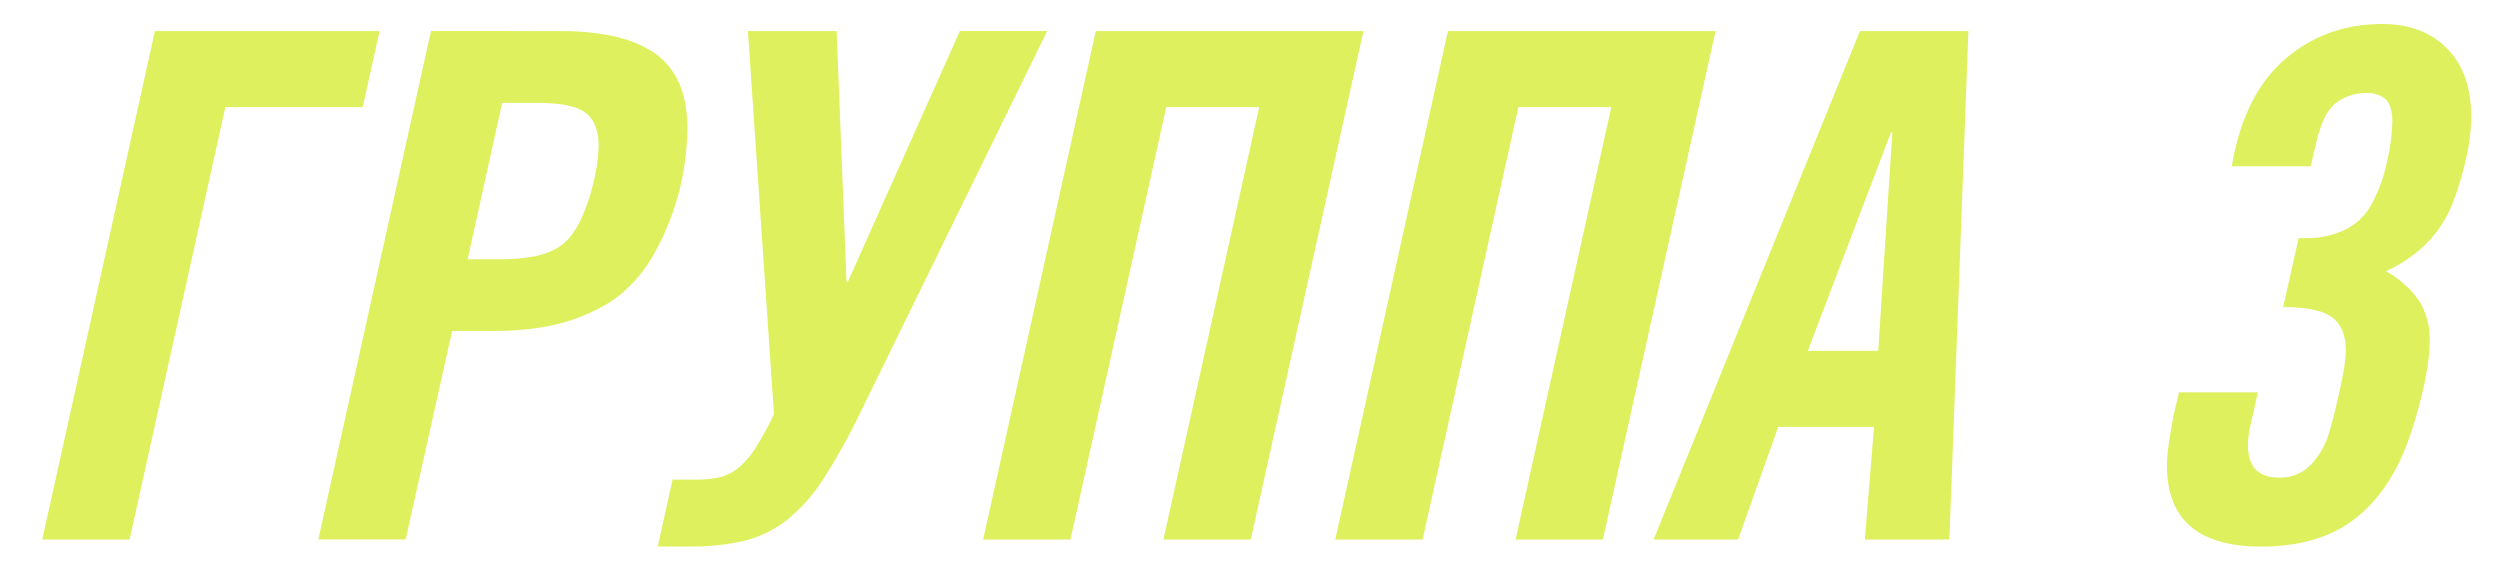 <?xml version="1.0" encoding="UTF-8"?> <svg xmlns="http://www.w3.org/2000/svg" id="Слой_1" data-name="Слой 1" viewBox="0 0 709.97 166.55"> <defs> <style>.cls-1{fill:#def05e;}</style> </defs> <title>GACv3группа1_1</title> <path class="cls-1" d="M107.8,8.82,103,30.42H64L36.8,153.22H12L44,8.82Z"></path> <path class="cls-1" d="M159,8.82q18.19,0,27.2,6.5t9,21.1a75.55,75.55,0,0,1-.9,10.9,70.15,70.15,0,0,1-3,12.3,75.8,75.8,0,0,1-5.4,12.2,40.31,40.31,0,0,1-8.1,10.4q-5.2,5-14.7,8.4T139.2,94H128.4l-13.2,59.2H90.4l32-144.4Zm-16.4,20.4-9.8,44.4h8.8a52.52,52.52,0,0,0,10-.8,20.4,20.4,0,0,0,6.5-2.3,14.37,14.37,0,0,0,4.1-3.6,25,25,0,0,0,2.8-4.7,54.6,54.6,0,0,0,3.7-11.1,46.71,46.71,0,0,0,1.3-9.7q0-6.41-3.6-9.3t-13.8-2.9Z"></path> <path class="cls-1" d="M237.6,8.82,240.4,80h.4l31.8-71.2h24.8l-53.2,108.6a170.49,170.49,0,0,1-10.5,18.8,47.18,47.18,0,0,1-10.4,11.6,32.44,32.44,0,0,1-12,5.8,65.89,65.89,0,0,1-15.5,1.6h-9l4.2-19h6.6a29.5,29.5,0,0,0,6.9-.7,13.22,13.22,0,0,0,5.4-2.8,24.67,24.67,0,0,0,4.8-5.7,93.88,93.88,0,0,0,5.1-9.4L212.4,8.82Z"></path> <path class="cls-1" d="M387.2,8.82l-32,144.4H330.4l27.2-122.8H331.2L304,153.22H279.2l32-144.4Z"></path> <path class="cls-1" d="M487.2,8.82l-32,144.4H430.4l27.2-122.8H431.2L404,153.22H379.2l32-144.4Z"></path> <path class="cls-1" d="M559,8.82l-5.4,144.4h-24l2.6-32H505l-11.4,32h-24L528.2,8.82Zm-22,28.8-23.6,62h20l4-62Z"></path> <path class="cls-1" d="M676.59,6.82q11.4,0,18.3,6.9t6.9,19.5q0,9.8-4.8,23.2-4.8,13.8-19.4,20.6a27.85,27.85,0,0,1,9.4,8.4,20.46,20.46,0,0,1,3,11.4q0,9.6-5.2,25.8-5.2,16-15.5,24.3t-27.1,8.3q-26.81,0-26.8-23a38.48,38.48,0,0,1,.4-5.3c.27-1.93.57-3.87.9-5.8s.7-3.73,1.1-5.4.73-3.1,1-4.3h22.4q-1.2,5.6-2,9a26.84,26.84,0,0,0-.8,6q0,9.2,8.8,9.2a11.88,11.88,0,0,0,9.3-3.9,22.23,22.23,0,0,0,4.9-8.7c.53-1.73,1.07-3.67,1.6-5.8s1-4.3,1.5-6.5.87-4.27,1.2-6.2a30,30,0,0,0,.5-4.9q0-6.6-3.9-9.5t-13.9-2.9l4.4-19.6H655a25.08,25.08,0,0,0,11-2.4,17,17,0,0,0,7.8-7.8,43.7,43.7,0,0,0,4.2-12,56.94,56.94,0,0,0,1.4-10.8q0-4.6-1.9-6.4a7.7,7.7,0,0,0-5.5-1.8,14.12,14.12,0,0,0-8.3,2.6q-3.71,2.6-5.7,10.6l-1.8,7.6h-22.4q3.4-20.2,15-30.3T676.59,6.82Z"></path> </svg> 
